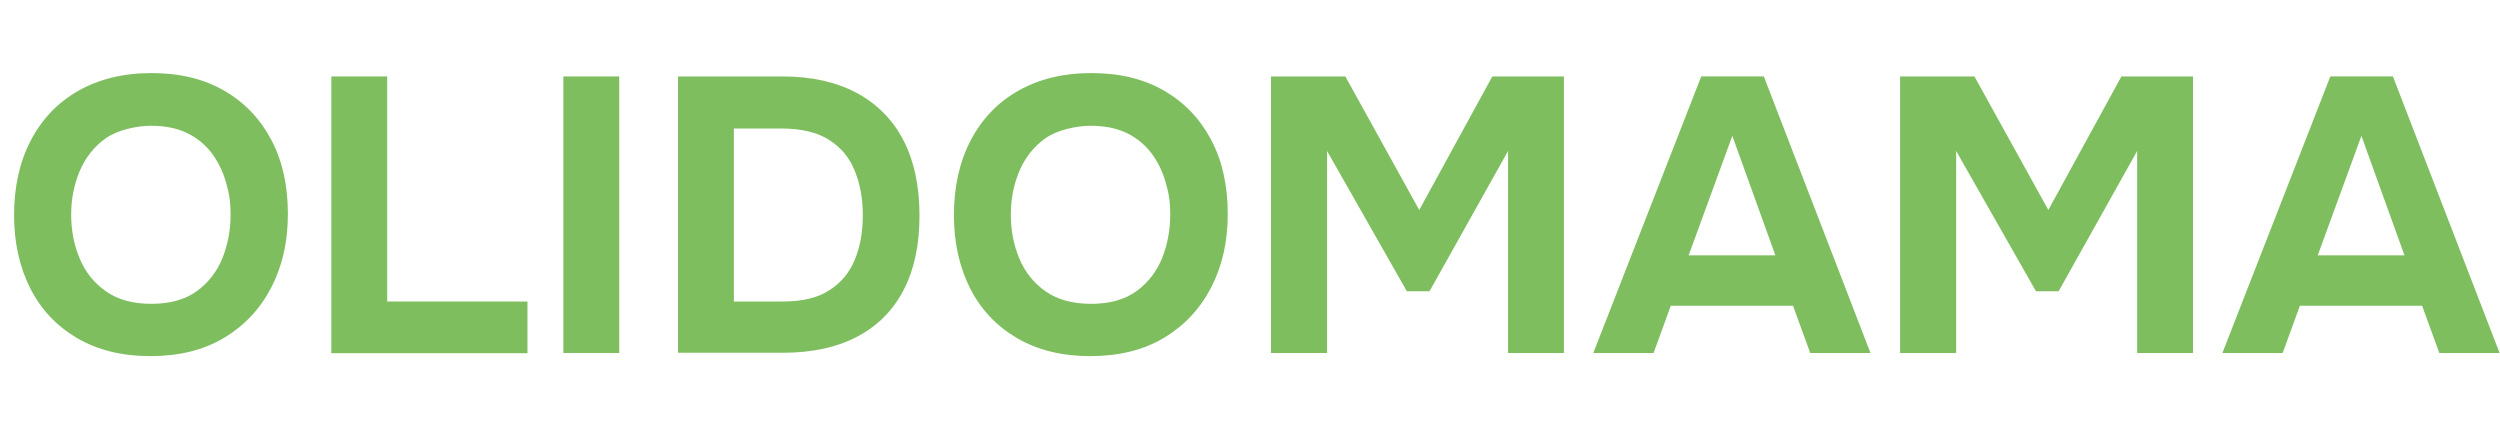 <?xml version="1.0" encoding="UTF-8"?>
<svg xmlns="http://www.w3.org/2000/svg" version="1.1" viewBox="0 0 1190.6 207">
  <defs>
    <style>
      .cls-1 {
        fill: #7ebe5f;
      }

      .cls-2 {
        fill: #005435;
      }
    </style>
  </defs>
  <!-- Generator: Adobe Illustrator 28.7.1, SVG Export Plug-In . SVG Version: 1.2.0 Build 142)  -->
  <g>
    <g id="Livello_1">
      <g>
        <path class="cls-2" d="M2343.6,142.3c0-33.3,26.5-60.2,60.2-60.2s60.2,26.8,60.2,60.2-26.5,60.2-60.2,60.2-60.2-26.8-60.2-60.2ZM2455.1,142.3c0-28.7-22.5-51.7-51.4-51.7s-51.4,23-51.4,51.7,22.5,51.7,51.4,51.7,51.4-23,51.4-51.7Z"/>
        <path class="cls-2" d="M2550.1,192.3v8.3h-63.9v-116.7h8.8v108.4h55Z"/>
        <path class="cls-2" d="M2577.3,83.9v116.7h-8.8v-116.7h8.8Z"/>
        <path class="cls-2" d="M2705.2,142.3c0,32.2-22.8,58.4-55,58.4h-43.8v-116.7h43.8c32.2,0,55,26.2,55,58.4ZM2696.5,142.3c0-27.7-18.8-50-46.4-50h-35v100h35c27.5,0,46.4-22.3,46.4-50Z"/>
        <path class="cls-2" d="M2720.9,142.3c0-33.3,26.5-60.2,60.2-60.2s60.2,26.8,60.2,60.2-26.5,60.2-60.2,60.2-60.2-26.8-60.2-60.2ZM2832.4,142.3c0-28.7-22.5-51.7-51.4-51.7s-51.4,23-51.4,51.7,22.5,51.7,51.4,51.7,51.4-23,51.4-51.7Z"/>
        <path class="cls-2" d="M2969.1,200.6h-8.8v-103.7l-43.2,71.7h-1.5l-43.2-71.7v103.7h-8.8v-116.7h11l41.7,69,41.7-69h11.2v116.7Z"/>
        <path class="cls-2" d="M3065.3,170.9h-58.5l-11.3,29.7h-9.3l45.4-116.7h9.3l45.2,116.7h-9.3l-11.3-29.7ZM3062.2,162.6l-26-67.9-26,67.9h52Z"/>
        <path class="cls-2" d="M3208.6,200.6h-8.8v-103.7l-43.2,71.7h-1.5l-43.2-71.7v103.7h-8.8v-116.7h11l41.7,69,41.7-69h11.2v116.7Z"/>
        <path class="cls-2" d="M3304.8,170.9h-58.5l-11.3,29.7h-9.3l45.4-116.7h9.3l45.2,116.7h-9.3l-11.3-29.7ZM3301.6,162.6l-26-67.9-26,67.9h52Z"/>
      </g>
      <g>
        <path class="cls-2" d="M2441.7,283h4.6l18.2,49.7,18.3-49.7h4.5l-20.6,55.2h-4.4l-20.6-55.2Z"/>
        <path class="cls-2" d="M2499.4,283v55.2h-4.2v-55.2h4.2Z"/>
        <path class="cls-2" d="M2559.8,310.6c0,15.2-10.8,27.6-26,27.6h-20.7v-55.2h20.7c15.2,0,26,12.4,26,27.6ZM2555.7,310.6c0-13.1-8.9-23.7-21.9-23.7h-16.6v47.3h16.6c13,0,21.9-10.6,21.9-23.6Z"/>
        <path class="cls-2" d="M2602.2,334.2v3.9h-31.8v-55.2h31.4v3.9h-27.2v21.4h25.2v3.9h-25.2v21.9h27.6Z"/>
        <path class="cls-2" d="M2608.9,310.6c0-15.8,12.5-28.5,28.5-28.5s28.5,12.7,28.5,28.5-12.5,28.5-28.5,28.5-28.5-12.7-28.5-28.5ZM2661.6,310.6c0-13.6-10.6-24.4-24.3-24.4s-24.3,10.9-24.3,24.4,10.6,24.4,24.3,24.4,24.3-10.9,24.3-24.4Z"/>
        <path class="cls-2" d="M2729.1,334.2v3.9h-31.8v-55.2h31.4v3.9h-27.2v21.4h25.2v3.9h-25.2v21.9h27.6Z"/>
        <path class="cls-2" d="M2764.6,286.9v22.1h25.5v3.9h-25.5v25.2h-4.2v-55.2h30.6v3.9h-26.4Z"/>
        <path class="cls-2" d="M2798.1,310.6c0-15.8,12.5-28.5,28.5-28.5s28.5,12.7,28.5,28.5-12.5,28.5-28.5,28.5-28.5-12.7-28.5-28.5ZM2850.9,310.6c0-13.6-10.6-24.4-24.3-24.4s-24.3,10.9-24.3,24.4,10.6,24.4,24.3,24.4,24.3-10.9,24.3-24.4Z"/>
        <path class="cls-2" d="M2896.3,286.9h-17.3v51.2h-4.3v-51.2h-17.3v-3.9h38.9v3.9Z"/>
        <path class="cls-2" d="M2898.7,310.6c0-15.8,12.5-28.5,28.5-28.5s28.5,12.7,28.5,28.5-12.5,28.5-28.5,28.5-28.5-12.7-28.5-28.5ZM2951.4,310.6c0-13.6-10.6-24.4-24.3-24.4s-24.3,10.9-24.3,24.4,10.6,24.4,24.3,24.4,24.3-10.9,24.3-24.4Z"/>
        <path class="cls-2" d="M3018.7,314.6c0,13.3-10.2,24.4-26.6,24.4s-29-12.7-29-28.5,11.9-28.5,28.7-28.5,19.2,5.4,23.7,13.3l-3.7,2.2c-3.6-6.9-11.4-11.5-20-11.5-14.5,0-24.5,10.9-24.5,24.4s10,24.4,24.8,24.4,21.5-8.3,22.4-18.6h-23.4v-3.9h27.7v2.1Z"/>
        <path class="cls-2" d="M3050.8,315.6h-17.4v22.6h-4.2v-55.2h21.8c9,0,16.3,7.3,16.3,16.3s-5.1,13.8-12.1,15.7l13.7,23.2h-4.8l-13.2-22.6ZM3033.3,311.6h17.6c6.7,0,12.1-5.5,12.1-12.3s-5.4-12.4-12.1-12.4h-17.6v24.7Z"/>
        <path class="cls-2" d="M3109.2,324.2h-27.7l-5.4,14h-4.4l21.4-55.2h4.4l21.4,55.2h-4.4l-5.4-14ZM3107.8,320.2l-12.3-32.1-12.3,32.1h24.6Z"/>
        <path class="cls-2" d="M3131.2,286.9v22.1h25.5v3.9h-25.5v25.2h-4.2v-55.2h30.6v3.9h-26.4Z"/>
        <path class="cls-2" d="M3172.1,283v55.2h-4.2v-55.2h4.2Z"/>
        <path class="cls-2" d="M3217.6,324.2h-27.7l-5.4,14h-4.4l21.4-55.2h4.4l21.4,55.2h-4.4l-5.4-14ZM3216.1,320.2l-12.3-32.1-12.3,32.1h24.6Z"/>
      </g>
      <g>
        <path class="cls-1" d="M71.6,169.6c-13.5,0-25.2-2.9-34.9-8.6-9.7-5.7-17.2-13.6-22.3-23.7-5.1-10.1-7.7-21.7-7.7-34.9s2.6-25.2,7.9-35.4c5.3-10.2,12.8-18.1,22.6-23.7,9.8-5.6,21.5-8.5,35-8.5s24.9,2.8,34.6,8.4c9.7,5.6,17.1,13.4,22.4,23.4,5.3,10,7.9,21.8,7.9,35.2s-2.6,24.8-7.9,35.1c-5.3,10.2-12.8,18.2-22.5,24-9.7,5.8-21.4,8.7-35.1,8.7ZM72,144.7c8.9,0,16.2-2,21.8-6.1,5.6-4.1,9.6-9.4,12.2-15.8,2.5-6.4,3.8-13.2,3.8-20.3s-.7-10.4-2.1-15.4c-1.4-5.1-3.6-9.7-6.6-13.8-3-4.1-6.9-7.4-11.7-9.8-4.8-2.4-10.7-3.6-17.5-3.6s-16,2-21.6,6c-5.6,4-9.7,9.3-12.4,15.7-2.7,6.5-4,13.3-4,20.7s1.3,14.2,4,20.7c2.7,6.5,6.8,11.7,12.5,15.7,5.6,4,12.9,6,21.7,6Z"/>
        <path class="cls-1" d="M157.8,168.1V36.4h26.6v107.2h66.8v24.6h-93.4Z"/>
        <path class="cls-1" d="M268.3,168.1V36.4h26.6v131.7h-26.6Z"/>
        <path class="cls-1" d="M322.9,168.1V36.4h49.7c13.8,0,25.5,2.6,35.3,7.8,9.7,5.2,17.2,12.7,22.3,22.5,5.1,9.8,7.7,21.8,7.7,35.9s-2.5,25.7-7.5,35.4c-5,9.7-12.4,17.2-22.1,22.3-9.7,5.1-21.5,7.7-35.5,7.7h-49.9ZM349.5,143.6h23.1c9.2,0,16.6-1.7,22.1-5.2,5.6-3.5,9.7-8.3,12.3-14.5,2.6-6.2,3.9-13.3,3.9-21.4s-1.3-14.9-3.8-21.1c-2.5-6.3-6.6-11.2-12.3-14.8-5.6-3.6-13.2-5.4-22.8-5.4h-22.5v82.4Z"/>
        <path class="cls-1" d="M519.2,169.6c-13.5,0-25.2-2.9-34.9-8.6-9.7-5.7-17.2-13.6-22.3-23.7-5.1-10.1-7.7-21.7-7.7-34.9s2.6-25.2,7.9-35.4c5.3-10.2,12.8-18.1,22.6-23.7,9.8-5.6,21.5-8.5,35-8.5s24.9,2.8,34.6,8.4c9.7,5.6,17.1,13.4,22.4,23.4,5.3,10,7.9,21.8,7.9,35.2s-2.6,24.8-7.9,35.1c-5.3,10.2-12.8,18.2-22.5,24-9.7,5.8-21.4,8.7-35.1,8.7ZM519.5,144.7c8.9,0,16.2-2,21.8-6.1,5.6-4.1,9.6-9.4,12.2-15.8,2.5-6.4,3.8-13.2,3.8-20.3s-.7-10.4-2.1-15.4c-1.4-5.1-3.6-9.7-6.6-13.8-3-4.1-6.9-7.4-11.7-9.8-4.8-2.4-10.7-3.6-17.5-3.6s-16,2-21.6,6c-5.6,4-9.7,9.3-12.4,15.7-2.7,6.5-4,13.3-4,20.7s1.3,14.2,4,20.7c2.7,6.5,6.8,11.7,12.5,15.7,5.6,4,12.9,6,21.7,6Z"/>
        <path class="cls-1" d="M605.3,168.1V36.4h35.4l35.2,63.6,34.8-63.6h34.1v131.7h-26.6v-96.2l-37.4,66.8h-10.8l-38-66.8v96.2h-26.6Z"/>
        <path class="cls-1" d="M758.8,168.1l51.4-131.7h29.8l50.8,131.7h-28.7l-8.2-22.5h-58.2l-8.2,22.5h-28.7ZM804.2,121.6h41.3l-20.5-56.9-20.8,56.9Z"/>
        <path class="cls-1" d="M904.9,168.1V36.4h35.4l35.2,63.6,34.8-63.6h34.1v131.7h-26.6v-96.2l-37.4,66.8h-10.8l-38-66.8v96.2h-26.6Z"/>
        <path class="cls-1" d="M1058.4,168.1l51.4-131.7h29.8l50.8,131.7h-28.7l-8.2-22.5h-58.2l-8.2,22.5h-28.7ZM1103.8,121.6h41.3l-20.5-56.9-20.8,56.9Z"/>
      </g>
      <circle class="cls-1" cx="818.9" cy="405.2" r="127.6"/>
    </g>
  </g>
</svg>